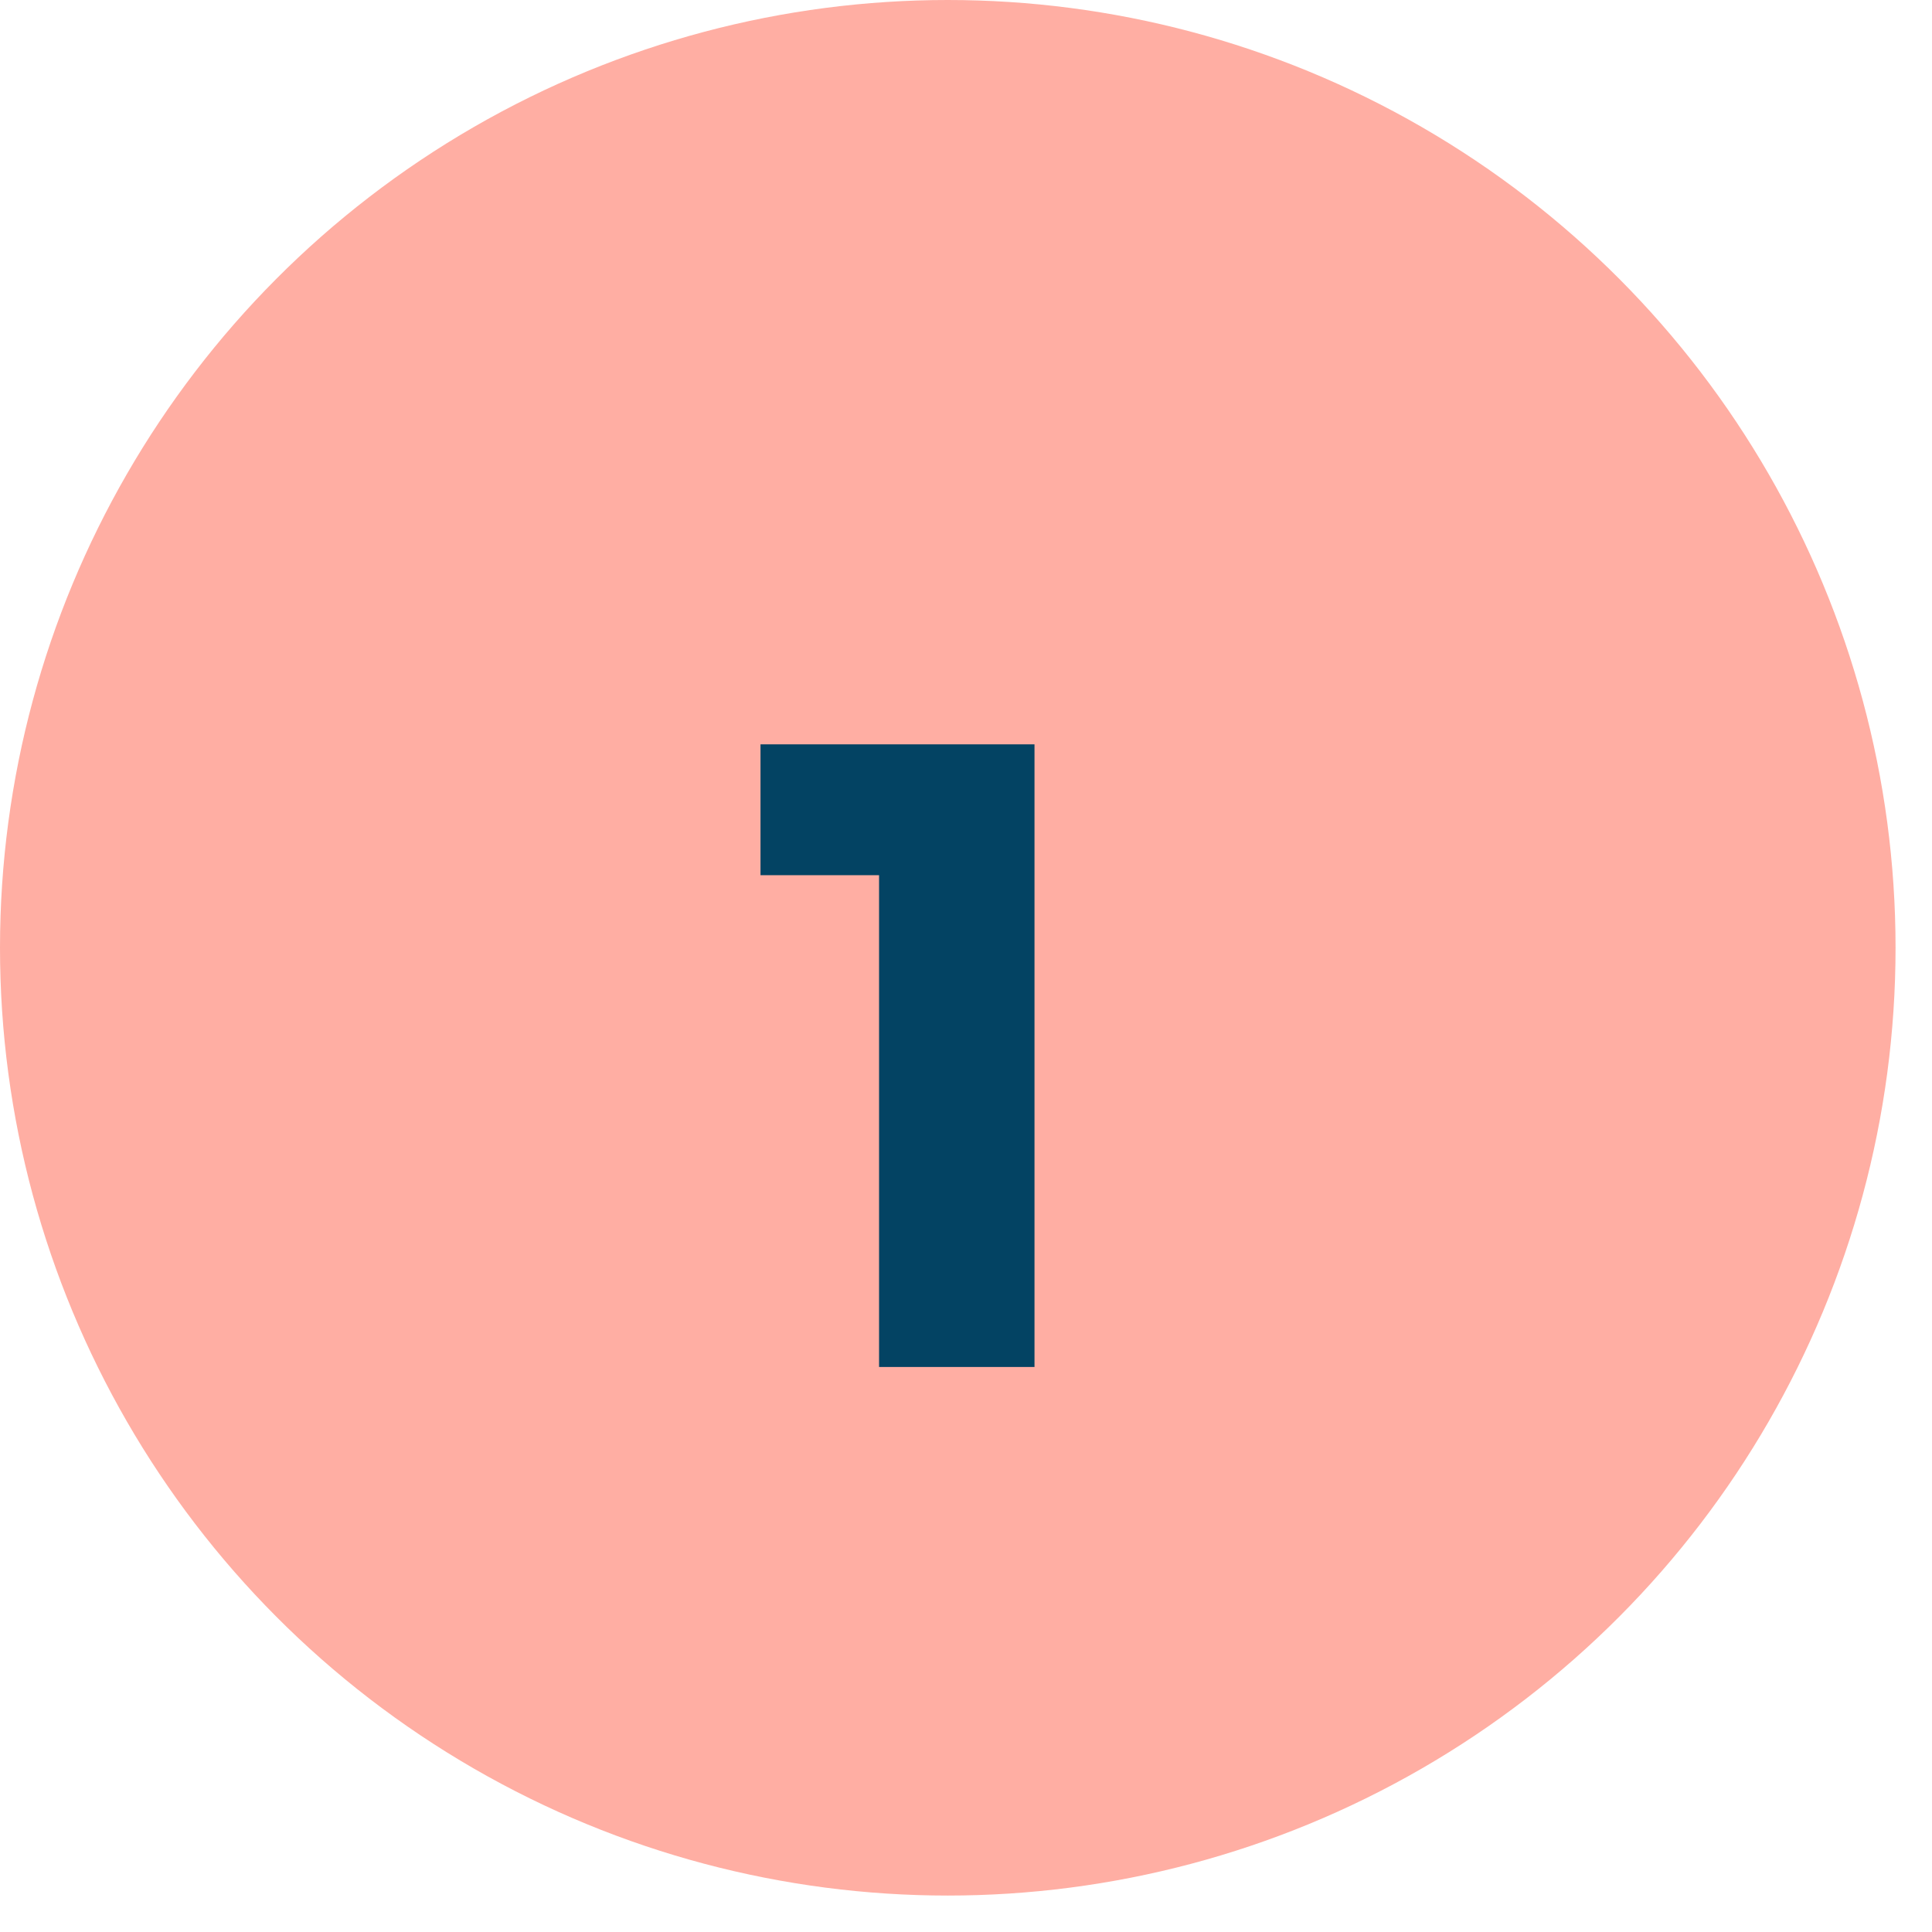 <svg width="44" height="44" viewBox="0 0 44 44" fill="none" xmlns="http://www.w3.org/2000/svg">
<circle cx="21.585" cy="21.585" r="21.585" fill="#FFAEA3"/>
<path d="M20.02 31.132V16.952H23.56V31.132H20.02ZM17.32 19.932V16.952H23.36V19.932H17.32Z" fill="#034363"/>
</svg>
